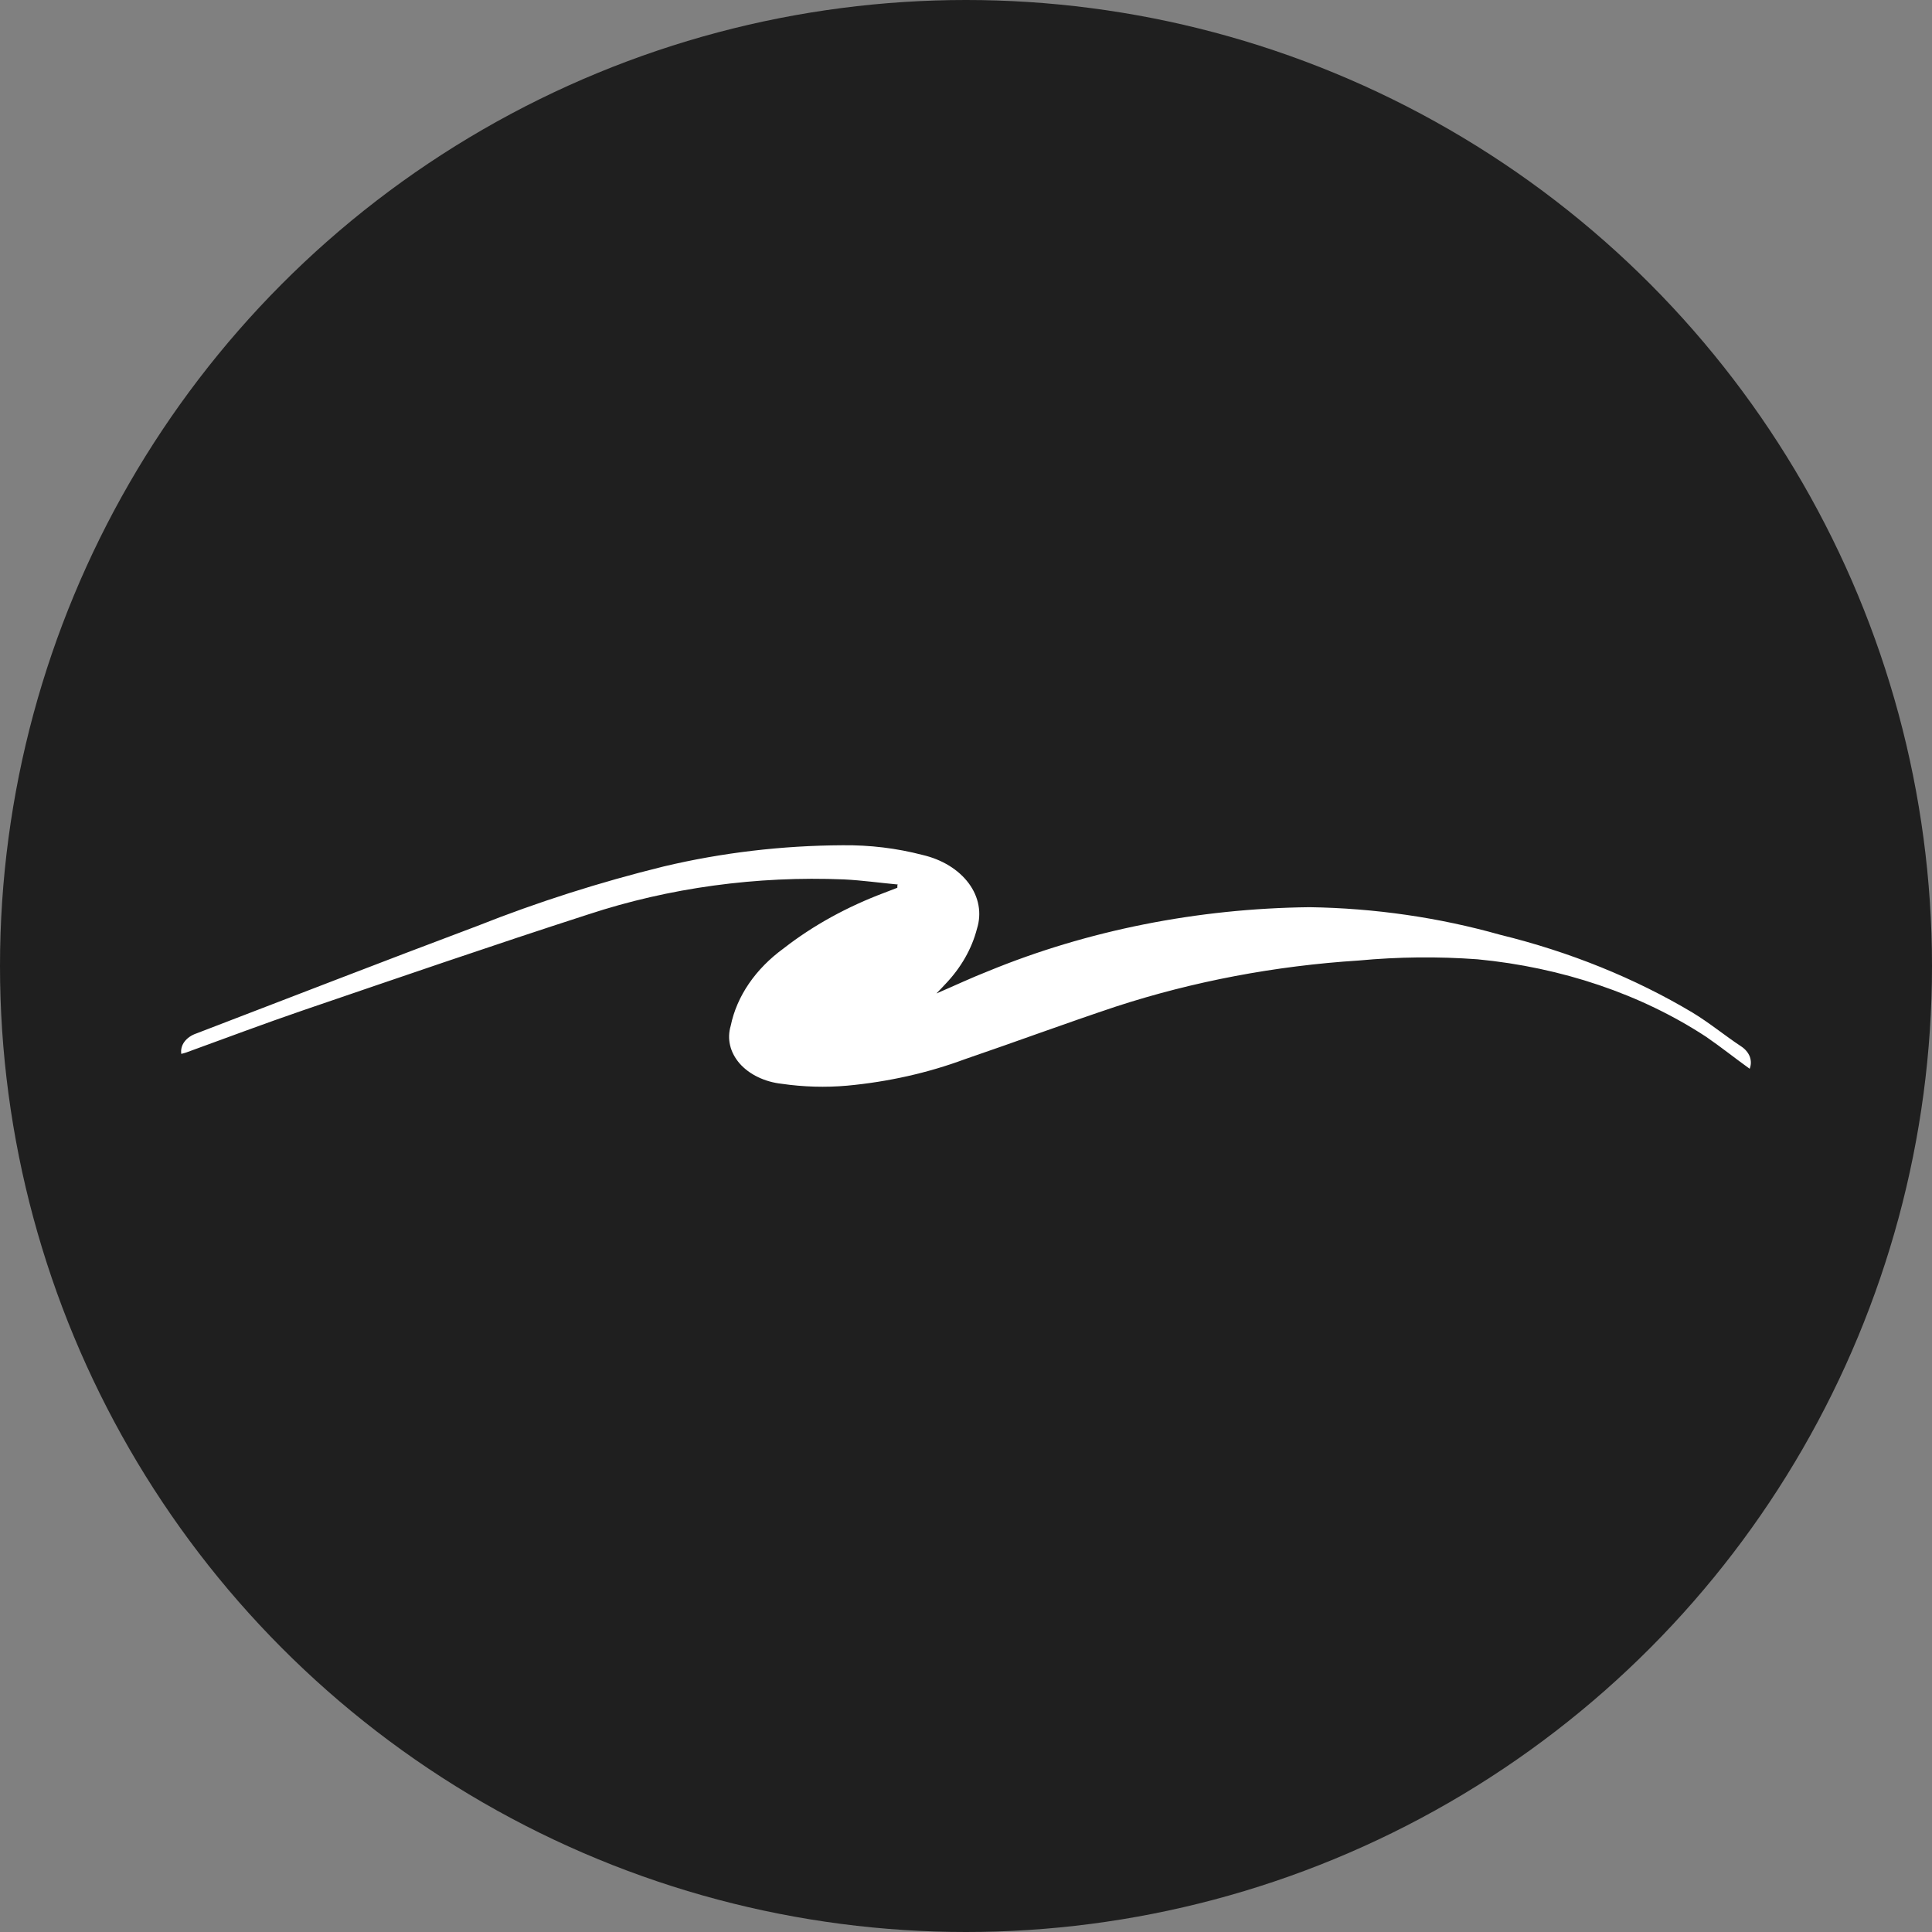 <?xml version="1.0" encoding="UTF-8"?> <svg xmlns="http://www.w3.org/2000/svg" width="32" height="32" viewBox="0 0 32 32" fill="none"><rect x="0" y="0" width="32" height="32" fill="#808080" stroke="none"/><circle cx="16" cy="16" r="16" fill="#1F1F1F"></circle><path d="M14.87 14.65C14.574 14.623 14.281 14.581 13.982 14.566C12.532 14.506 11.084 14.704 9.748 15.144C8.162 15.656 6.594 16.197 5.023 16.733C4.369 16.957 3.73 17.198 3.083 17.433L3.003 17.456C2.992 17.385 3.01 17.314 3.056 17.253C3.102 17.192 3.172 17.144 3.256 17.116C4.806 16.522 6.352 15.92 7.913 15.334C8.903 14.941 9.934 14.612 10.994 14.351C11.954 14.123 12.952 14.005 13.956 14C14.406 13.995 14.853 14.049 15.278 14.16C15.603 14.235 15.877 14.403 16.046 14.631C16.214 14.858 16.262 15.127 16.182 15.382C16.096 15.716 15.916 16.031 15.654 16.304C15.614 16.349 15.571 16.391 15.51 16.455C15.817 16.323 16.088 16.195 16.369 16.085C18.01 15.41 19.834 15.047 21.691 15.026C22.768 15.042 23.835 15.197 24.848 15.483C25.999 15.765 27.077 16.201 28.034 16.772C28.319 16.945 28.565 17.15 28.84 17.332C28.907 17.376 28.956 17.435 28.982 17.501C29.006 17.567 29.006 17.637 28.98 17.702C28.735 17.526 28.5 17.338 28.258 17.172C27.184 16.468 25.868 16.022 24.472 15.889C23.818 15.841 23.159 15.848 22.507 15.909C21.123 15.997 19.766 16.254 18.486 16.671C17.645 16.951 16.821 17.257 15.986 17.542C15.37 17.771 14.71 17.919 14.032 17.982C13.671 18.014 13.306 18.003 12.948 17.951C12.809 17.936 12.675 17.898 12.555 17.84C12.435 17.783 12.332 17.706 12.252 17.616C12.173 17.525 12.118 17.423 12.093 17.315C12.067 17.208 12.071 17.097 12.103 16.99C12.204 16.499 12.513 16.047 12.981 15.707C13.467 15.328 14.033 15.017 14.653 14.785L14.863 14.704V14.665" fill="white"></path></svg> 